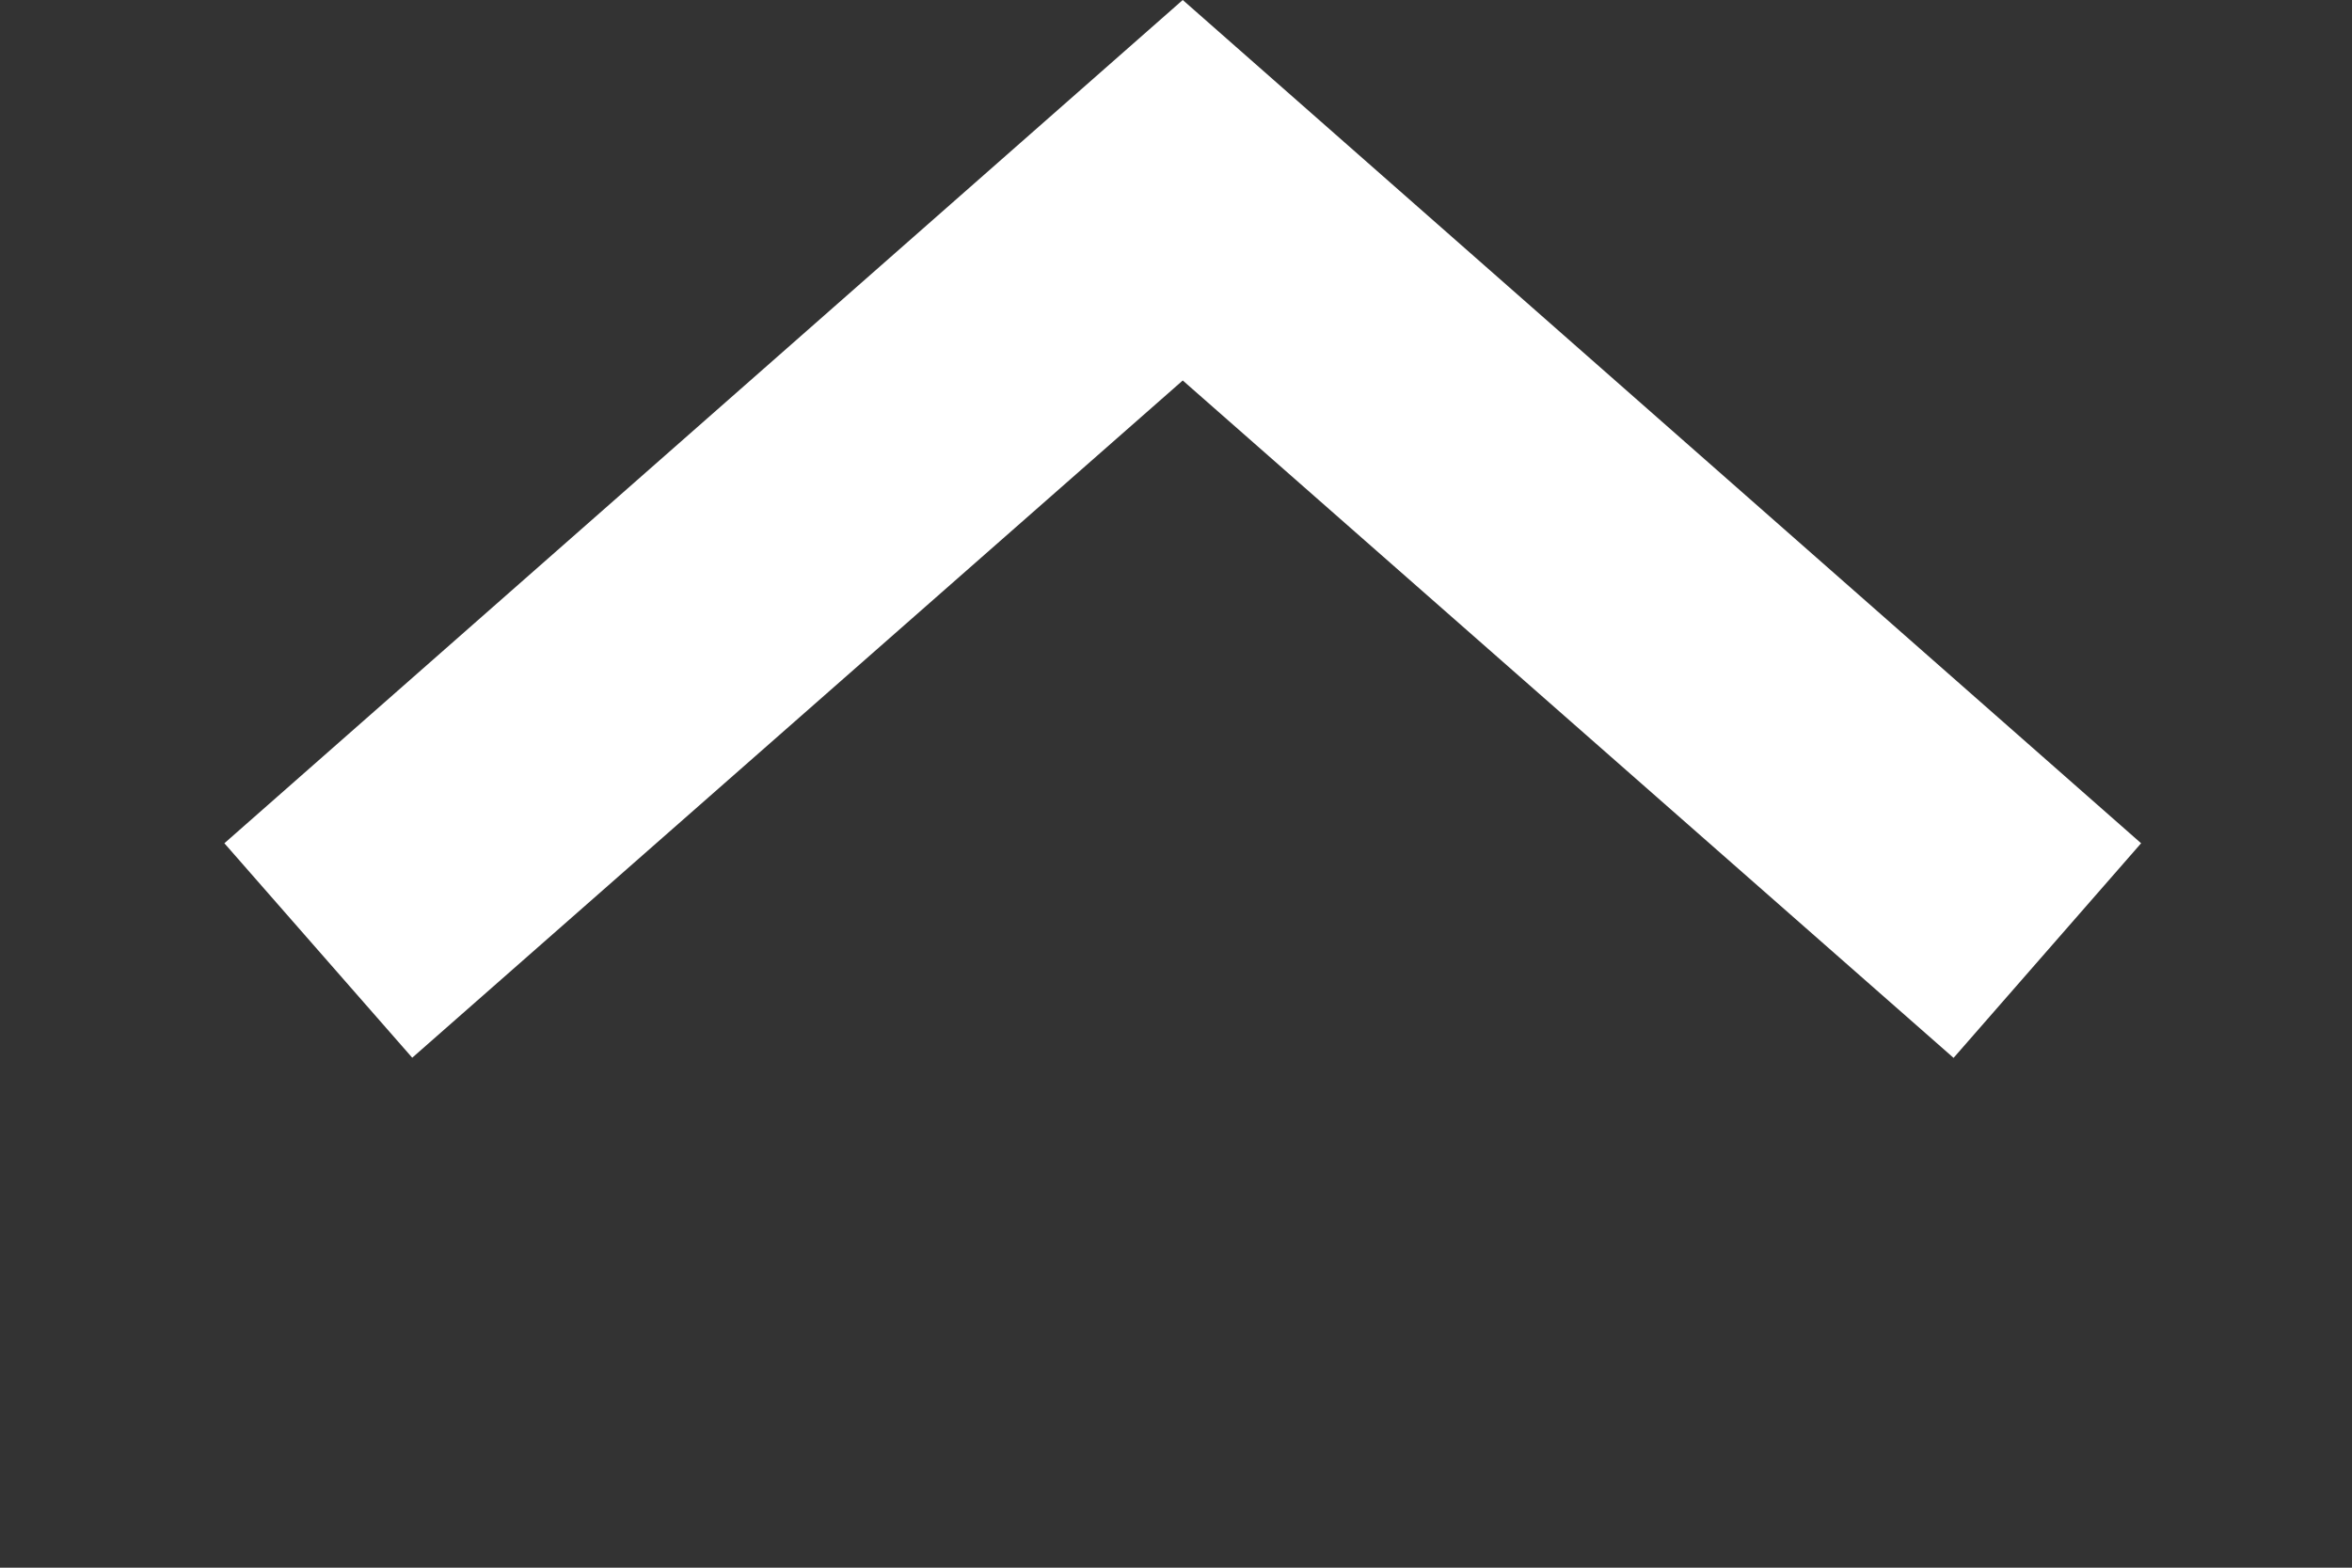 <?xml version="1.0" encoding="utf-8"?>
<!-- Generator: Adobe Illustrator 15.0.0, SVG Export Plug-In . SVG Version: 6.00 Build 0)  -->
<svg version="1.2" baseProfile="tiny" id="レイヤー_1"
	 xmlns="http://www.w3.org/2000/svg" xmlns:xlink="http://www.w3.org/1999/xlink" x="0px" y="0px" width="15px" height="10px"
	 viewBox="0 0 15 10" xml:space="preserve">
<rect x="0" y="0" width="15" height="10" fill="#333333" stroke="none"/>
<polygon fill="#FFFFFF" points="13.655,5.379 12.459,6.748 7.543,2.427 2.629,6.747 1.431,5.379 7.543,0 "/>
</svg>
